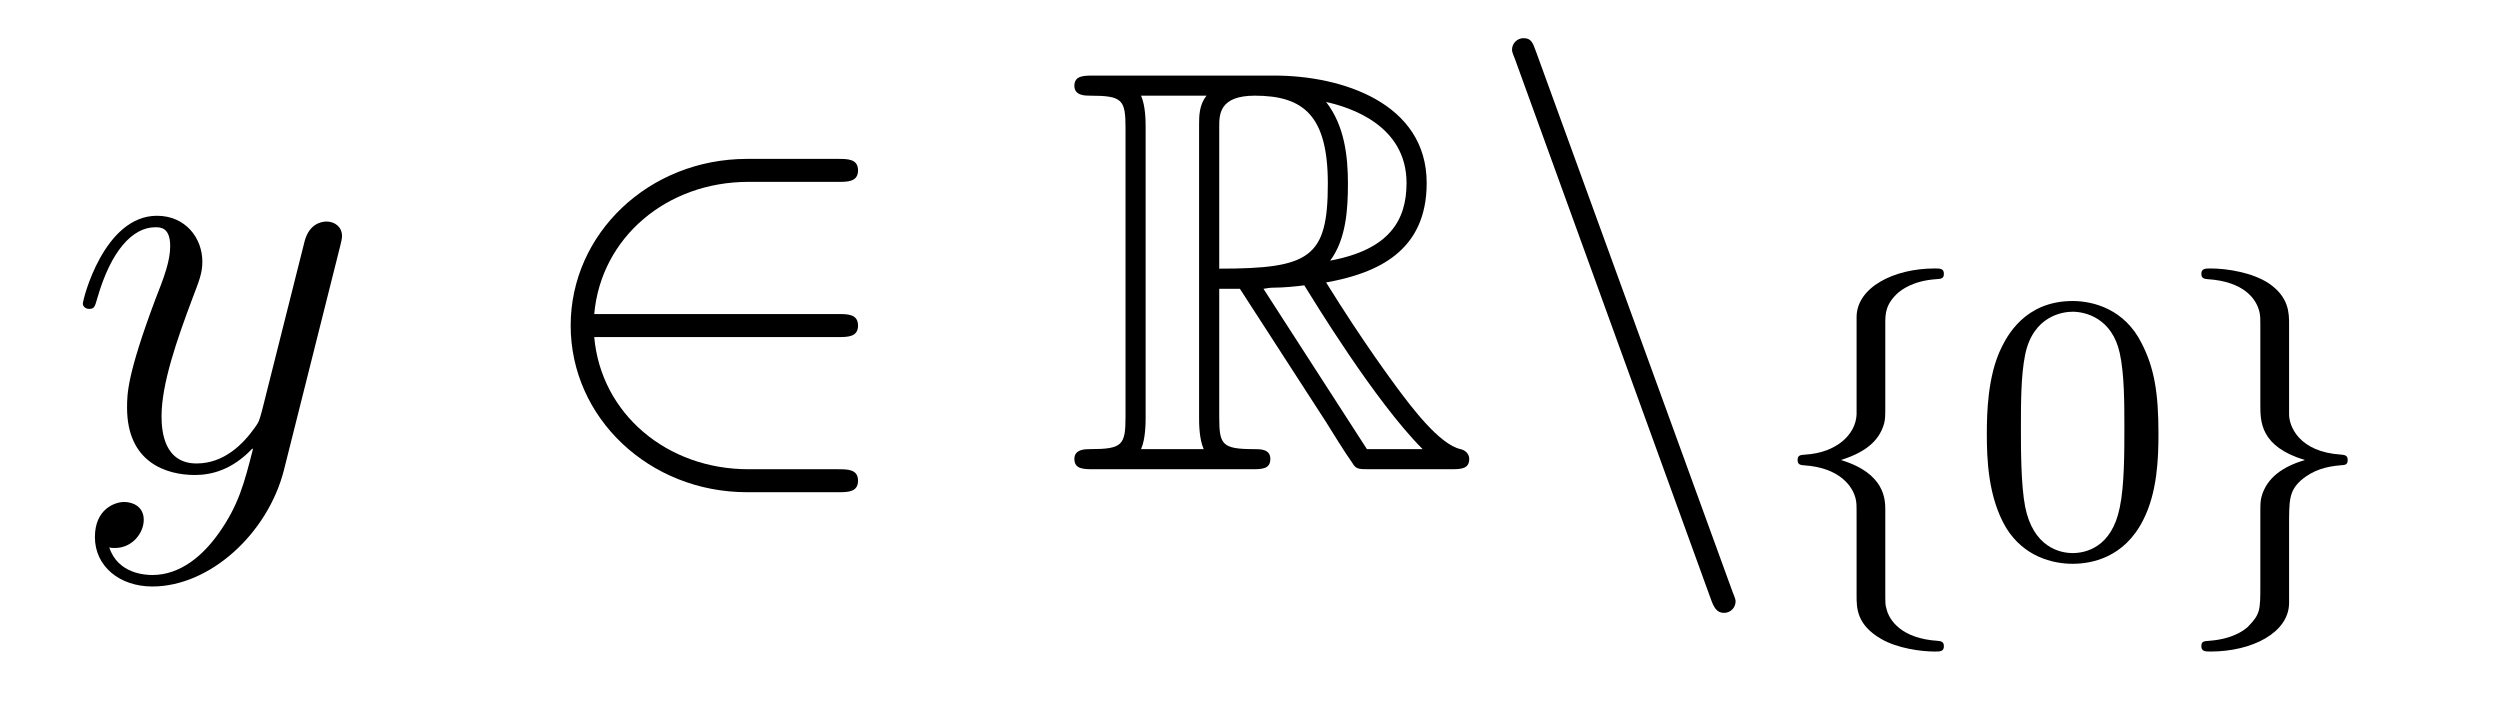<?xml version='1.0'?>
<!-- This file was generated by dvisvgm 1.14.1 -->
<svg height='15pt' version='1.1' viewBox='0 -15 52 15' width='52pt' xmlns='http://www.w3.org/2000/svg' xmlns:xlink='http://www.w3.org/1999/xlink'>
<g id='page1'>
<g transform='matrix(1 0 0 1 -127 649)'>
<path d='M131.544 -652.901C131.221 -652.447 130.755 -652.04 130.169 -652.04C130.026 -652.04 129.452 -652.064 129.273 -652.614C129.308 -652.602 129.368 -652.602 129.392 -652.602C129.751 -652.602 129.99 -652.913 129.99 -653.188C129.99 -653.463 129.763 -653.559 129.583 -653.559C129.392 -653.559 128.974 -653.415 128.974 -652.829C128.974 -652.22 129.488 -651.801 130.169 -651.801C131.365 -651.801 132.572 -652.901 132.907 -654.228L134.078 -658.89C134.09 -658.95 134.114 -659.022 134.114 -659.093C134.114 -659.273 133.971 -659.392 133.791 -659.392C133.684 -659.392 133.433 -659.344 133.337 -658.986L132.453 -655.471C132.393 -655.256 132.393 -655.232 132.297 -655.101C132.058 -654.766 131.663 -654.36 131.09 -654.36C130.42 -654.36 130.36 -655.017 130.36 -655.34C130.36 -656.021 130.683 -656.942 131.006 -657.802C131.138 -658.149 131.209 -658.316 131.209 -658.555C131.209 -659.058 130.851 -659.512 130.265 -659.512C129.165 -659.512 128.723 -657.778 128.723 -657.683C128.723 -657.635 128.771 -657.575 128.854 -657.575C128.962 -657.575 128.974 -657.623 129.022 -657.79C129.308 -658.794 129.763 -659.273 130.229 -659.273C130.337 -659.273 130.54 -659.273 130.54 -658.878C130.54 -658.567 130.408 -658.221 130.229 -657.767C129.643 -656.2 129.643 -655.806 129.643 -655.519C129.643 -654.383 130.456 -654.12 131.054 -654.12C131.401 -654.12 131.831 -654.228 132.249 -654.67L132.261 -654.658C132.082 -653.953 131.962 -653.487 131.544 -652.901Z' fill-rule='evenodd'/>
<path d='M144.429 -656.989C144.632 -656.989 144.847 -656.989 144.847 -657.228C144.847 -657.468 144.632 -657.468 144.429 -657.468H139.36C139.503 -659.069 140.878 -660.217 142.564 -660.217H144.429C144.632 -660.217 144.847 -660.217 144.847 -660.456C144.847 -660.695 144.632 -660.695 144.429 -660.695H142.54C140.496 -660.695 138.87 -659.141 138.87 -657.228C138.87 -655.316 140.496 -653.762 142.54 -653.762H144.429C144.632 -653.762 144.847 -653.762 144.847 -654.001C144.847 -654.24 144.632 -654.24 144.429 -654.24H142.564C140.878 -654.24 139.503 -655.387 139.36 -656.989H144.429Z' fill-rule='evenodd'/>
<path d='M152.36 -657.993H152.79L154.583 -655.22C154.702 -655.029 154.989 -654.563 155.121 -654.383C155.205 -654.24 155.241 -654.24 155.515 -654.24H157.165C157.38 -654.24 157.56 -654.24 157.56 -654.455C157.56 -654.551 157.488 -654.634 157.38 -654.658C156.938 -654.754 156.352 -655.543 156.065 -655.926C155.981 -656.045 155.384 -656.834 154.583 -658.125C155.647 -658.316 156.675 -658.771 156.675 -660.193C156.675 -661.855 154.918 -662.428 153.507 -662.428H149.754C149.538 -662.428 149.347 -662.428 149.347 -662.213C149.347 -662.01 149.574 -662.01 149.67 -662.01C150.351 -662.01 150.411 -661.927 150.411 -661.329V-655.34C150.411 -654.742 150.351 -654.658 149.67 -654.658C149.574 -654.658 149.347 -654.658 149.347 -654.455C149.347 -654.24 149.538 -654.24 149.754 -654.24H153.029C153.244 -654.24 153.423 -654.24 153.423 -654.455C153.423 -654.658 153.22 -654.658 153.089 -654.658C152.407 -654.658 152.36 -654.754 152.36 -655.34V-657.993ZM154.667 -658.579C155.001 -659.022 155.037 -659.655 155.037 -660.181C155.037 -660.755 154.965 -661.388 154.583 -661.879C155.073 -661.771 156.256 -661.401 156.256 -660.193C156.256 -659.416 155.898 -658.807 154.667 -658.579ZM152.36 -661.365C152.36 -661.616 152.36 -662.01 153.101 -662.01C154.117 -662.01 154.619 -661.592 154.619 -660.181C154.619 -658.639 154.248 -658.412 152.36 -658.412V-661.365ZM150.734 -654.658C150.829 -654.873 150.829 -655.208 150.829 -655.316V-661.353C150.829 -661.472 150.829 -661.795 150.734 -662.01H152.096C151.941 -661.819 151.941 -661.58 151.941 -661.401V-655.316C151.941 -655.196 151.941 -654.873 152.037 -654.658H150.734ZM153.28 -657.993C153.364 -658.006 153.411 -658.017 153.507 -658.017C153.686 -658.017 153.949 -658.041 154.129 -658.065C154.308 -657.778 155.599 -655.651 156.591 -654.658H155.432L153.28 -657.993Z' fill-rule='evenodd'/>
<path d='M162.586 -651.538C162.646 -651.371 162.706 -651.252 162.861 -651.252C162.993 -651.252 163.1 -651.359 163.1 -651.491C163.1 -651.514 163.1 -651.538 163.04 -651.682L158.952 -662.919C158.88 -663.122 158.844 -663.206 158.689 -663.206C158.558 -663.206 158.45 -663.098 158.45 -662.967C158.45 -662.943 158.45 -662.919 158.51 -662.775L162.586 -651.538Z' fill-rule='evenodd'/>
<path d='M166.214 -657.269C166.214 -657.468 166.214 -657.675 166.493 -657.922C166.549 -657.962 166.78 -658.161 167.274 -658.193C167.37 -658.201 167.433 -658.201 167.433 -658.305C167.433 -658.416 167.354 -658.416 167.242 -658.416C166.382 -658.416 165.625 -658.018 165.617 -657.412V-655.38C165.601 -654.966 165.203 -654.583 164.549 -654.544C164.453 -654.536 164.39 -654.536 164.39 -654.432C164.39 -654.328 164.461 -654.328 164.525 -654.321C165.282 -654.273 165.537 -653.866 165.593 -653.643C165.617 -653.547 165.617 -653.532 165.617 -653.237V-651.611C165.617 -651.356 165.617 -651.006 166.127 -650.711C166.469 -650.512 166.963 -650.448 167.242 -650.448C167.354 -650.448 167.433 -650.448 167.433 -650.559C167.433 -650.663 167.362 -650.663 167.298 -650.671C166.557 -650.719 166.294 -651.093 166.238 -651.34C166.214 -651.42 166.214 -651.436 166.214 -651.715V-653.388C166.214 -653.603 166.214 -654.153 165.29 -654.432C165.888 -654.615 166.111 -654.902 166.191 -655.197C166.214 -655.293 166.214 -655.348 166.214 -655.596V-657.269Z' fill-rule='evenodd'/>
<path d='M171.896 -654.982C171.896 -655.834 171.808 -656.352 171.545 -656.862C171.195 -657.564 170.549 -657.739 170.111 -657.739C169.107 -657.739 168.74 -656.99 168.629 -656.767C168.342 -656.185 168.326 -655.396 168.326 -654.982C168.326 -654.456 168.35 -653.651 168.732 -653.014C169.099 -652.424 169.689 -652.273 170.111 -652.273C170.493 -652.273 171.179 -652.392 171.577 -653.181C171.872 -653.755 171.896 -654.464 171.896 -654.982ZM170.111 -652.496C169.84 -652.496 169.29 -652.623 169.123 -653.46C169.035 -653.914 169.035 -654.663 169.035 -655.077C169.035 -655.627 169.035 -656.185 169.123 -656.623C169.29 -657.436 169.912 -657.516 170.111 -657.516C170.382 -657.516 170.932 -657.38 171.091 -656.655C171.187 -656.217 171.187 -655.619 171.187 -655.077C171.187 -654.607 171.187 -653.89 171.091 -653.444C170.924 -652.607 170.374 -652.496 170.111 -652.496Z' fill-rule='evenodd'/>
<path d='M174.613 -657.253C174.613 -657.484 174.613 -657.819 174.191 -658.106C173.856 -658.329 173.33 -658.416 172.979 -658.416C172.876 -658.416 172.788 -658.416 172.788 -658.305C172.788 -658.201 172.86 -658.201 172.923 -658.193C173.657 -658.145 173.936 -657.795 173.999 -657.5C174.015 -657.42 174.015 -657.364 174.015 -657.253V-655.58C174.015 -655.229 174.015 -654.711 174.94 -654.432C174.493 -654.297 174.151 -654.073 174.039 -653.667C174.015 -653.572 174.015 -653.516 174.015 -653.269V-651.834C174.015 -651.301 174.015 -651.229 173.752 -650.958C173.728 -650.942 173.505 -650.711 172.947 -650.671C172.844 -650.663 172.788 -650.663 172.788 -650.559C172.788 -650.448 172.876 -650.448 172.979 -650.448C173.84 -650.448 174.605 -650.838 174.613 -651.452V-653.053C174.613 -653.595 174.613 -653.779 174.852 -654.002C175.115 -654.233 175.402 -654.297 175.673 -654.321C175.776 -654.328 175.832 -654.328 175.832 -654.432C175.832 -654.536 175.76 -654.536 175.697 -654.544C174.812 -654.599 174.613 -655.141 174.613 -655.38V-657.253Z' fill-rule='evenodd'/>
</g>
</g>
</svg>
